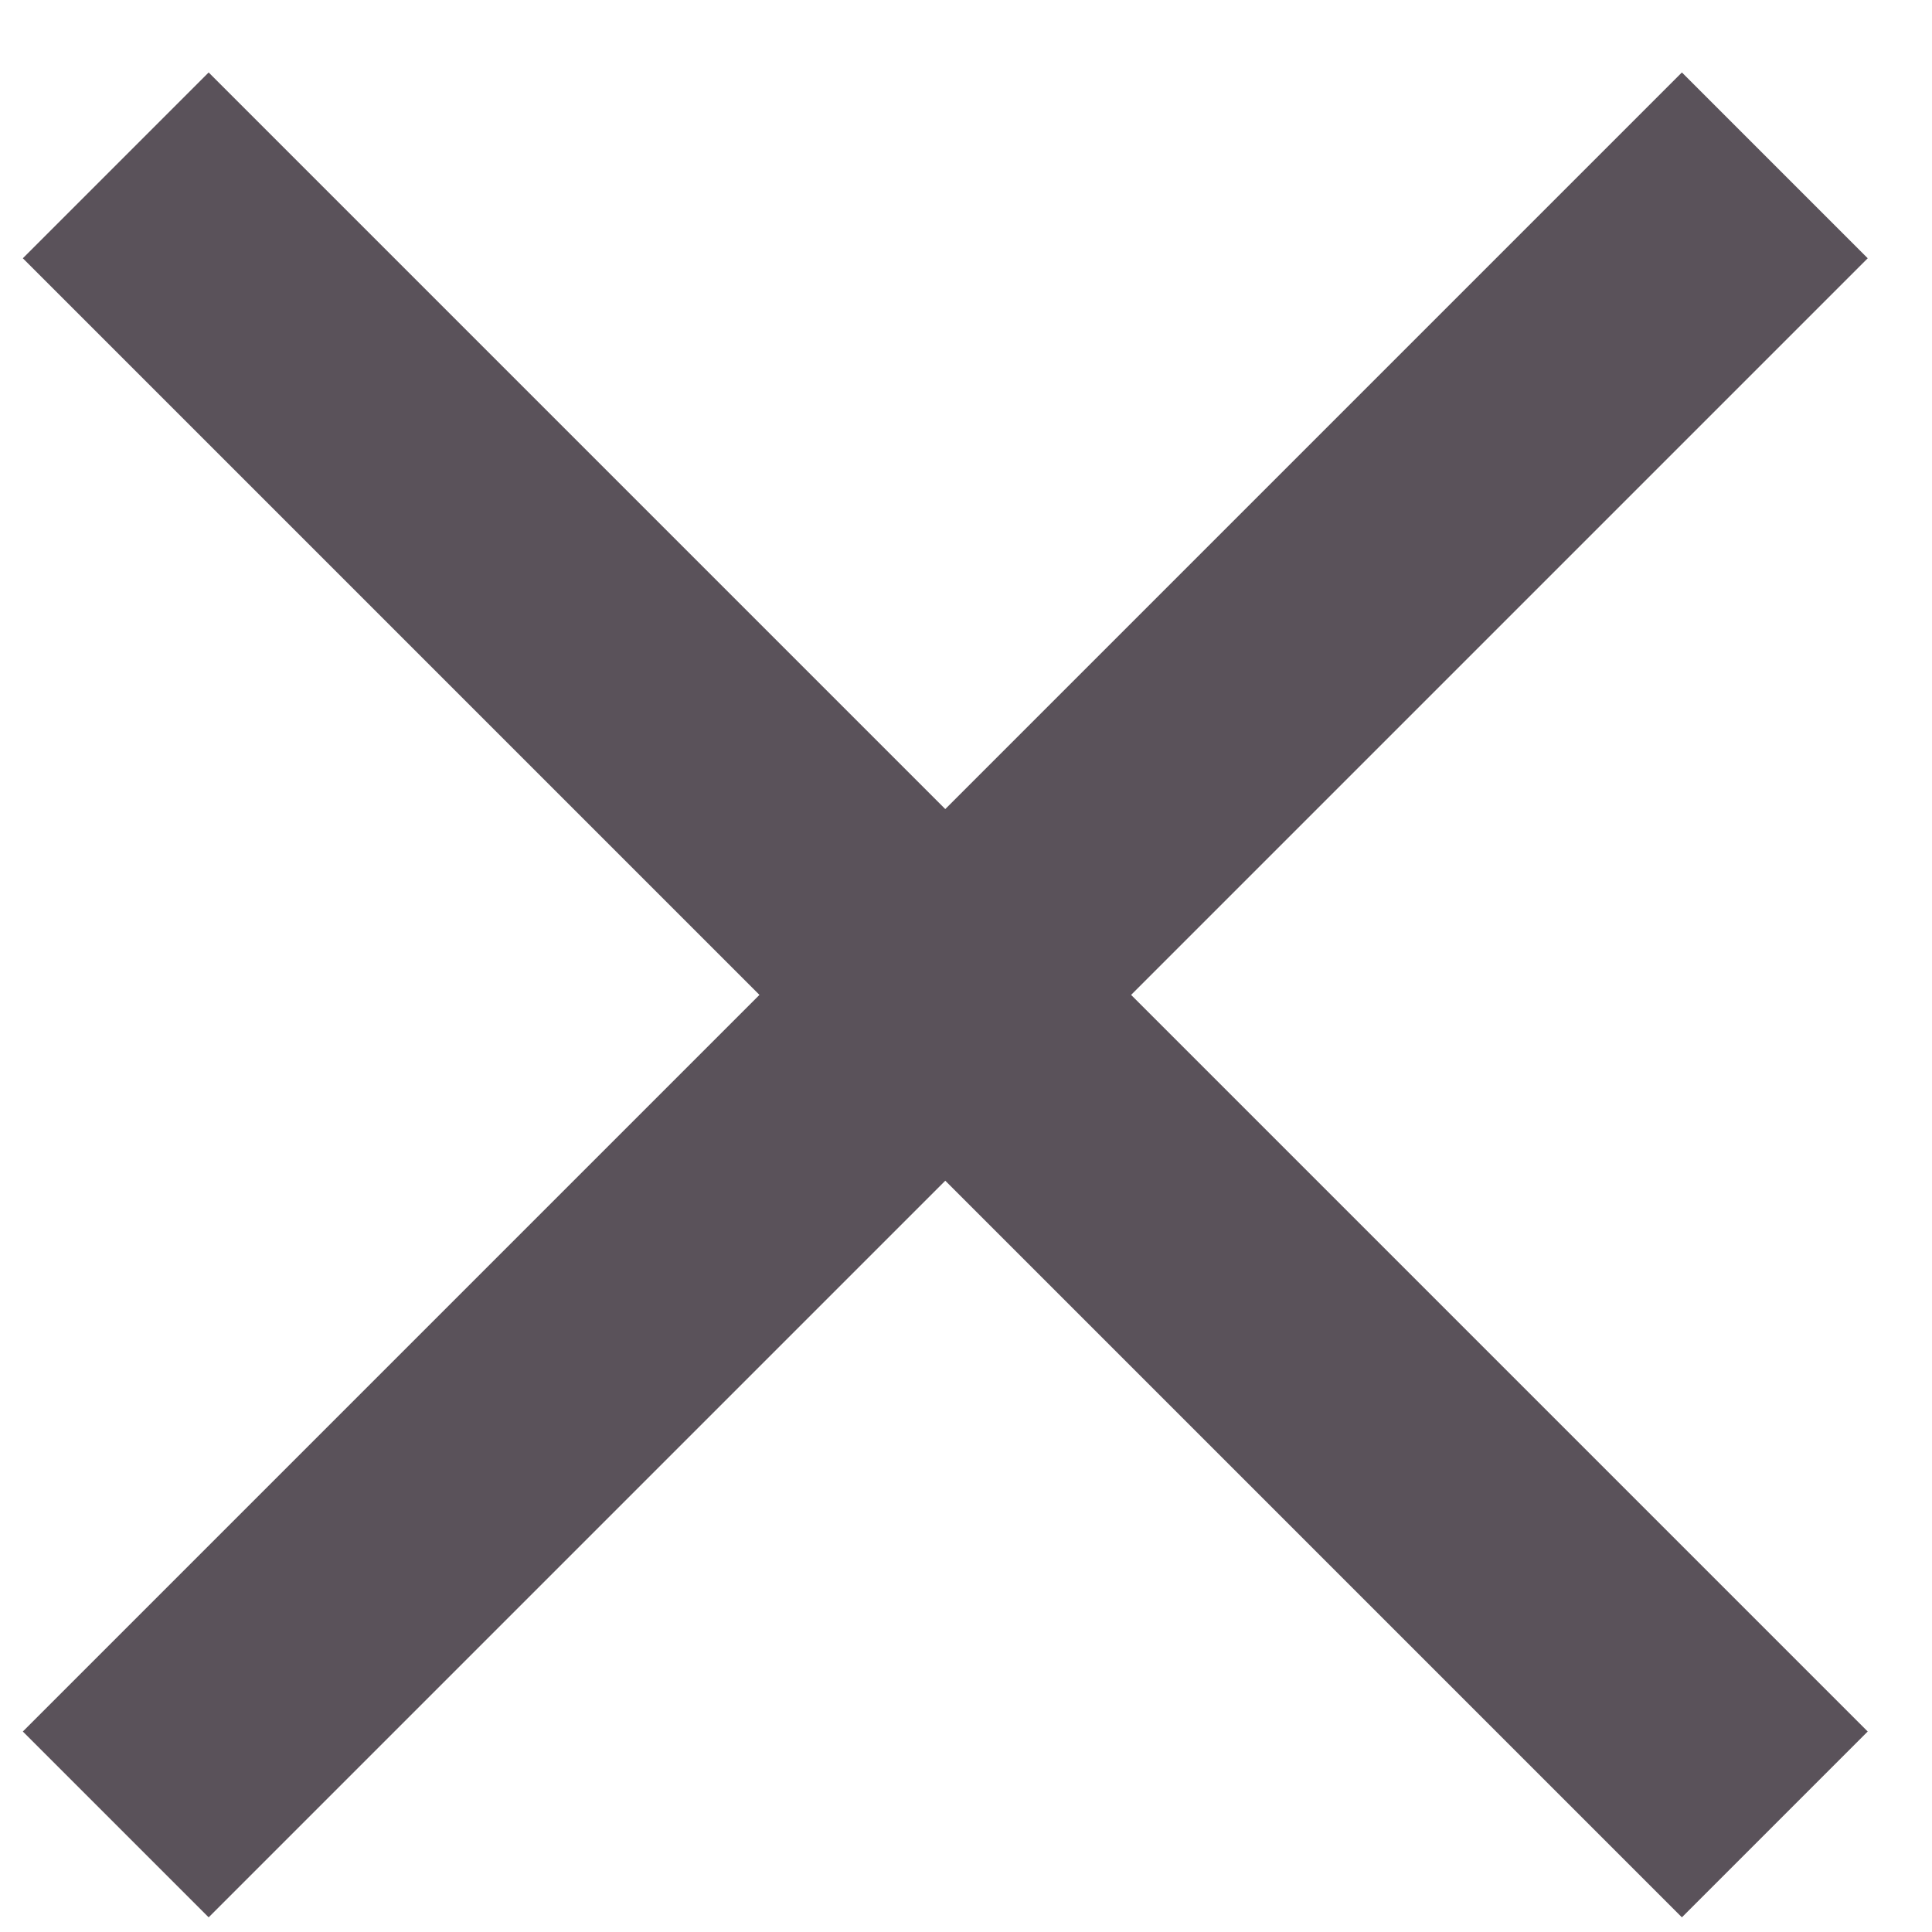 <?xml version="1.0" encoding="UTF-8"?> <svg xmlns="http://www.w3.org/2000/svg" width="22" height="22" viewBox="0 0 22 22" fill="none"> <path d="M21.268 2.941L19.152 0.825L10.764 9.213L2.376 0.825L0.26 2.941L8.648 11.329L0.26 19.717L2.376 21.833L10.764 13.445L19.152 21.833L21.268 19.717L12.88 11.329L21.268 2.941Z" fill="#5A525A"></path> </svg> 